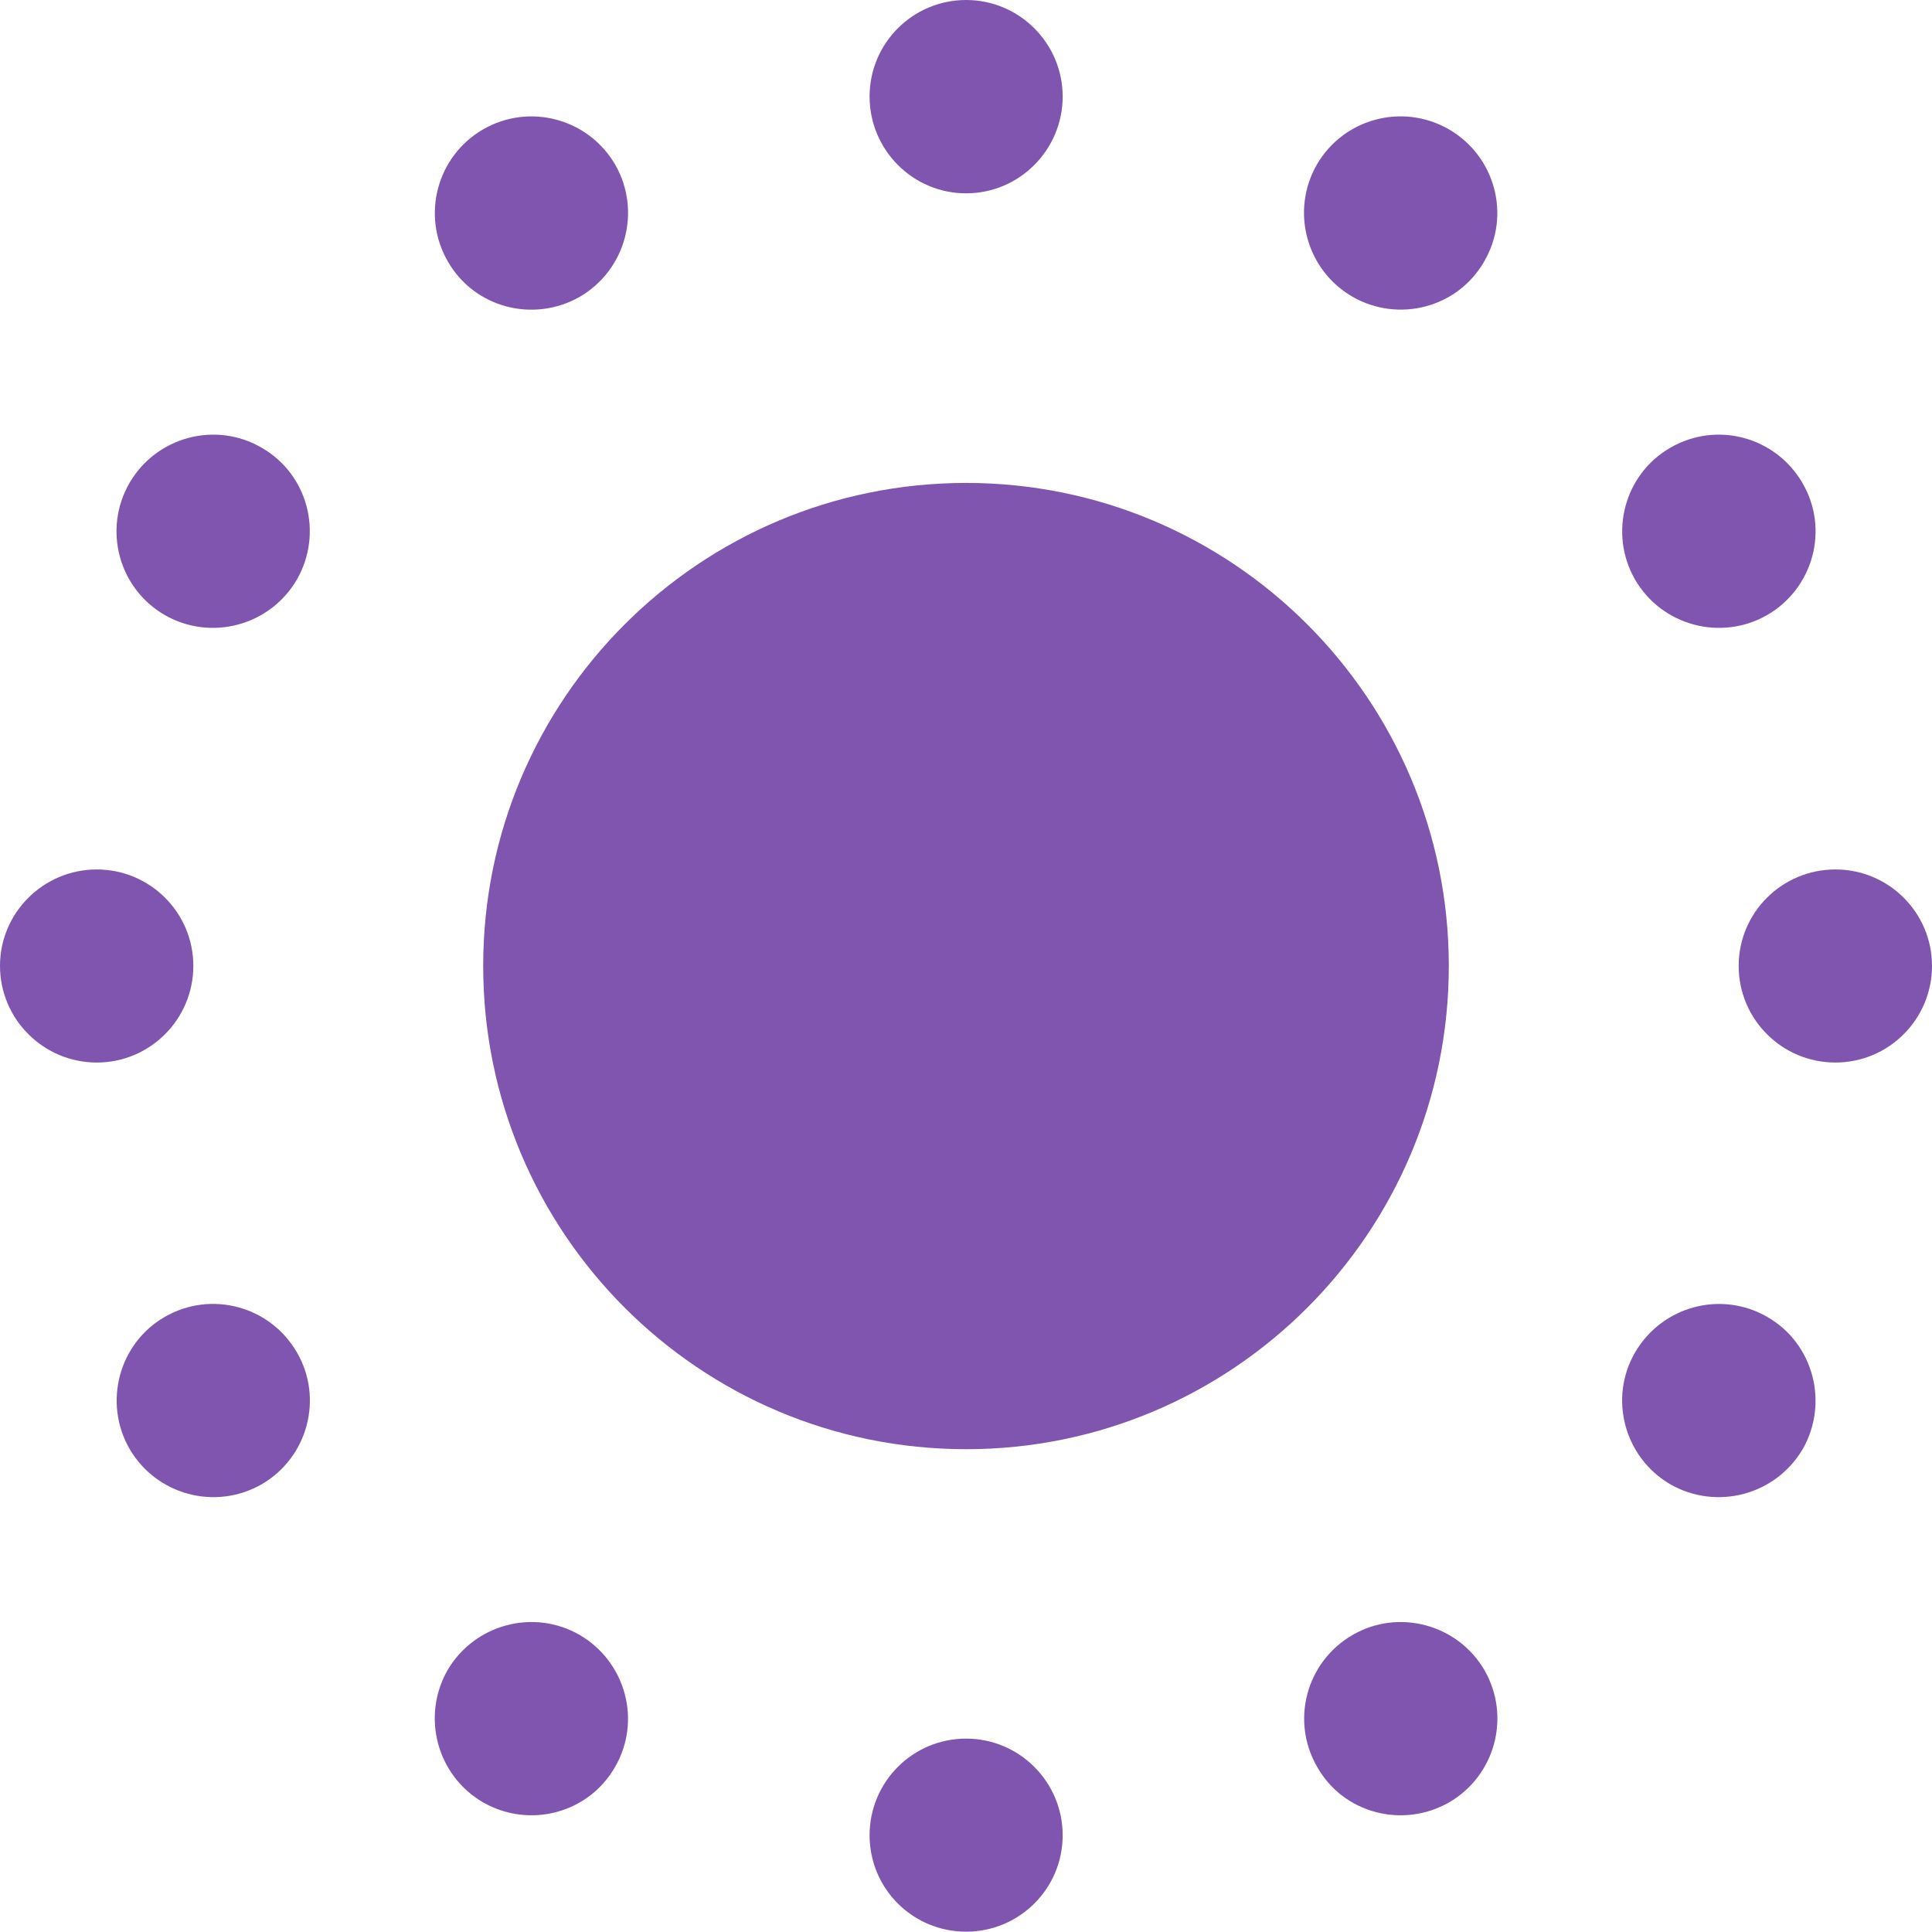 <?xml version="1.0" encoding="utf-8"?>
<!-- Generator: Adobe Illustrator 15.0.0, SVG Export Plug-In . SVG Version: 6.00 Build 0)  -->
<!DOCTYPE svg PUBLIC "-//W3C//DTD SVG 1.1//EN" "http://www.w3.org/Graphics/SVG/1.1/DTD/svg11.dtd">
<svg version="1.1"
	 id="svg5755" inkscape:export-filename="Bokeh.png" xmlns:inkscape="http://www.inkscape.org/namespaces/inkscape" xmlns:sodipodi="http://sodipodi.sourceforge.net/DTD/sodipodi-0.dtd" xmlns:svg="http://www.w3.org/2000/svg" inkscape:export-xdpi="300" inkscape:version="1.2.2 (732a01da63, 2022-12-09)" sodipodi:docname="Bokeh.svg" inkscape:export-ydpi="300"
	 xmlns="http://www.w3.org/2000/svg" xmlns:xlink="http://www.w3.org/1999/xlink" x="0px" y="0px" width="30px" height="30px"
	 viewBox="-11.467 -11.468 30 30" enable-background="new -11.467 -11.468 30 30" xml:space="preserve">
<sodipodi:namedview  id="namedview5757" inkscape:window-maximized="1" inkscape:pagecheckerboard="0" inkscape:zoom="22.627417" showgrid="false" borderopacity="0.25" inkscape:cy="13.788582" bordercolor="#000000" inkscape:cx="4.9276504" pagecolor="#ffffff" inkscape:current-layer="layer1" inkscape:window-y="-8" inkscape:window-x="-8" inkscape:window-height="1009" inkscape:window-width="1920" inkscape:document-units="mm" inkscape:deskcolor="#d1d1d1" inkscape:pageopacity="0.0" inkscape:showpageshadow="2">
	</sodipodi:namedview>
<g id="layer1" transform="translate(-105.71,-143.091)" inkscape:label="Calque 1" inkscape:groupmode="layer">
	<path id="path2125" fill="#7F55B0" d="M109.245,139.122c-4.141,0-7.499,3.358-7.499,7.499c0,4.146,3.358,7.505,7.499,7.505
		c4.135,0,7.495-3.358,7.495-7.505C116.739,142.48,113.38,139.122,109.245,139.122"/>
	<path id="path2129" fill="#7F55B0" d="M109.245,131.623c-0.83,0-1.499,0.672-1.499,1.499s0.669,1.503,1.499,1.503
		c0.827,0,1.499-0.676,1.499-1.503S110.071,131.623,109.245,131.623"/>
	<path id="path2133" fill="#7F55B0" d="M96.254,139.122c-0.415,0.72-0.17,1.636,0.547,2.051c0.717,0.412,1.636,0.166,2.053-0.552
		c0.41-0.717,0.17-1.634-0.548-2.046C97.589,138.158,96.671,138.405,96.254,139.122"/>
	<path id="path2137" fill="#7F55B0" d="M101.744,133.632c-0.717,0.417-0.962,1.333-0.547,2.051c0.412,0.719,1.328,0.959,2.048,0.549
		c0.717-0.417,0.962-1.333,0.552-2.05C103.379,133.462,102.463,133.218,101.744,133.632"/>
	<path id="path2141" fill="#7F55B0" d="M124.243,146.621c0-0.827-0.672-1.497-1.5-1.497c-0.83,0-1.502,0.67-1.502,1.497
		c0,0.829,0.672,1.501,1.502,1.501C123.571,148.122,124.243,147.45,124.243,146.621"/>
	<path id="path2145" fill="#7F55B0" d="M116.743,133.632c-0.719-0.415-1.639-0.17-2.053,0.549c-0.41,0.717-0.166,1.633,0.555,2.05
		c0.715,0.41,1.635,0.17,2.045-0.549C117.708,134.965,117.46,134.049,116.743,133.632"/>
	<path id="path2149" fill="#7F55B0" d="M122.231,139.122c-0.418-0.717-1.33-0.964-2.051-0.547c-0.715,0.412-0.959,1.329-0.549,2.046
		c0.416,0.718,1.336,0.964,2.053,0.552C122.401,140.757,122.651,139.841,122.231,139.122"/>
	<path id="path2153" fill="#7F55B0" d="M109.245,158.62c-0.83,0-1.499,0.672-1.499,1.501s0.669,1.497,1.499,1.497
		c0.827,0,1.499-0.668,1.499-1.497S110.071,158.62,109.245,158.62"/>
	<path id="path2157" fill="#7F55B0" d="M119.632,152.624c-0.414,0.713-0.166,1.633,0.549,2.048c0.721,0.41,1.637,0.166,2.057-0.552
		c0.406-0.717,0.164-1.638-0.553-2.048C120.968,151.658,120.052,151.903,119.632,152.624"/>
	<path id="path2161" fill="#7F55B0" d="M115.245,157.011c-0.721,0.418-0.965,1.335-0.547,2.052c0.406,0.718,1.326,0.958,2.045,0.548
		c0.717-0.415,0.965-1.331,0.551-2.053C116.88,156.845,115.96,156.596,115.245,157.011"/>
	<path id="path2165" fill="#7F55B0" d="M97.245,146.621c0-0.827-0.672-1.497-1.499-1.497s-1.503,0.67-1.503,1.497
		c0,0.829,0.676,1.501,1.503,1.501S97.245,147.45,97.245,146.621"/>
	<path id="path2169" fill="#7F55B0" d="M103.245,157.011c-0.718-0.415-1.636-0.166-2.053,0.547c-0.41,0.722-0.163,1.638,0.554,2.053
		c0.718,0.41,1.634,0.17,2.046-0.548C104.209,158.346,103.961,157.429,103.245,157.011"/>
	<path id="path2173" fill="#7F55B0" d="M98.854,152.624c-0.417-0.722-1.335-0.967-2.053-0.552c-0.713,0.41-0.958,1.331-0.547,2.048
		c0.417,0.718,1.333,0.962,2.05,0.552C99.022,154.257,99.268,153.337,98.854,152.624"/>
</g>
</svg>
